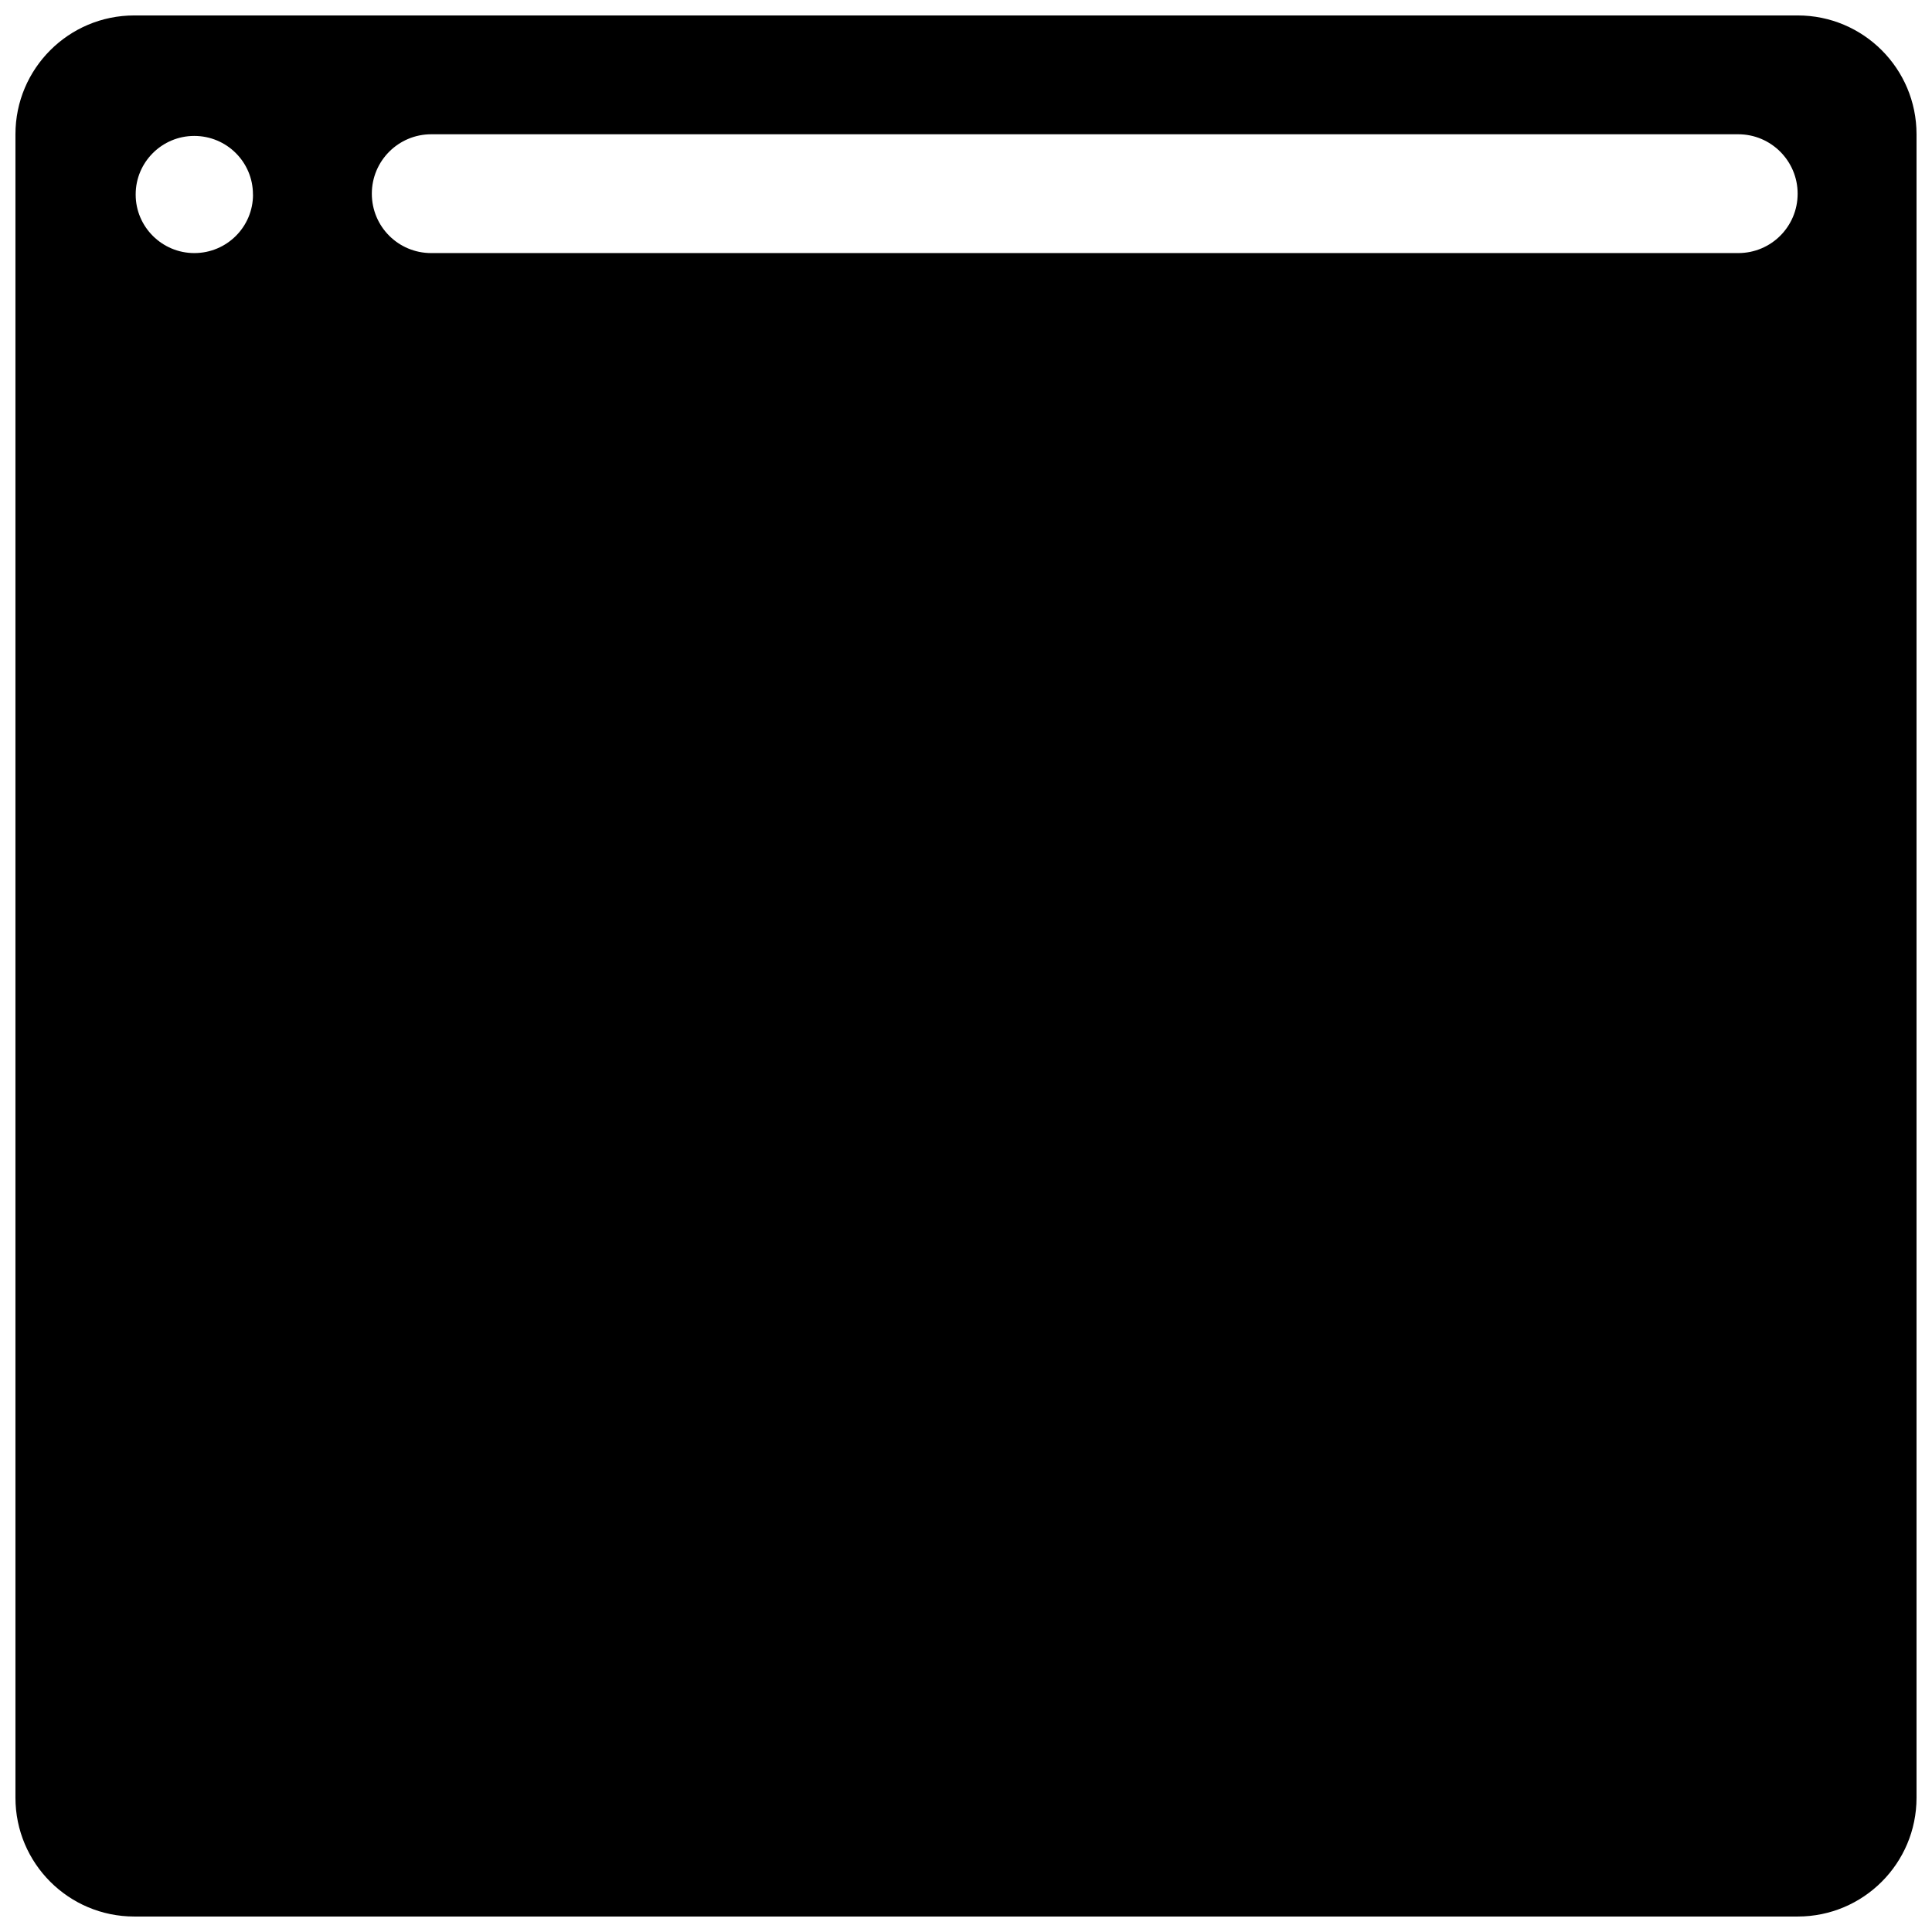 <?xml version="1.0" encoding="UTF-8"?>
<!-- Uploaded to: SVG Repo, www.svgrepo.com, Generator: SVG Repo Mixer Tools -->
<svg width="800px" height="800px" version="1.1" viewBox="144 144 512 512" xmlns="http://www.w3.org/2000/svg">
 <defs>
  <clipPath id="a">
   <path d="m148.09 148.09h503.81v503.81h-503.81z"/>
  </clipPath>
 </defs>
 <g clip-path="url(#a)">
  <path d="m651.9 179.58c0-17.398-14.09-31.488-31.488-31.488h-440.83c-17.383 0-31.488 14.09-31.488 31.488v440.83c0 17.398 14.105 31.488 31.488 31.488h440.83c17.398 0 31.488-14.09 31.488-31.488zm-440.85 15.996c0 8.547-6.945 15.492-15.555 15.492-8.551 0-15.539-6.945-15.539-15.492v-0.062c0-8.551 6.977-15.492 15.523-15.492 8.613 0 15.555 6.941 15.555 15.492v0.062zm393.6 15.492h-346.37c-8.707 0-15.742-7.008-15.742-15.742 0-8.676 7.039-15.742 15.742-15.742h346.37c8.707 0 15.742 7.07 15.742 15.742 0 8.734-7.035 15.742-15.742 15.742z"/>
 </g>
</svg>